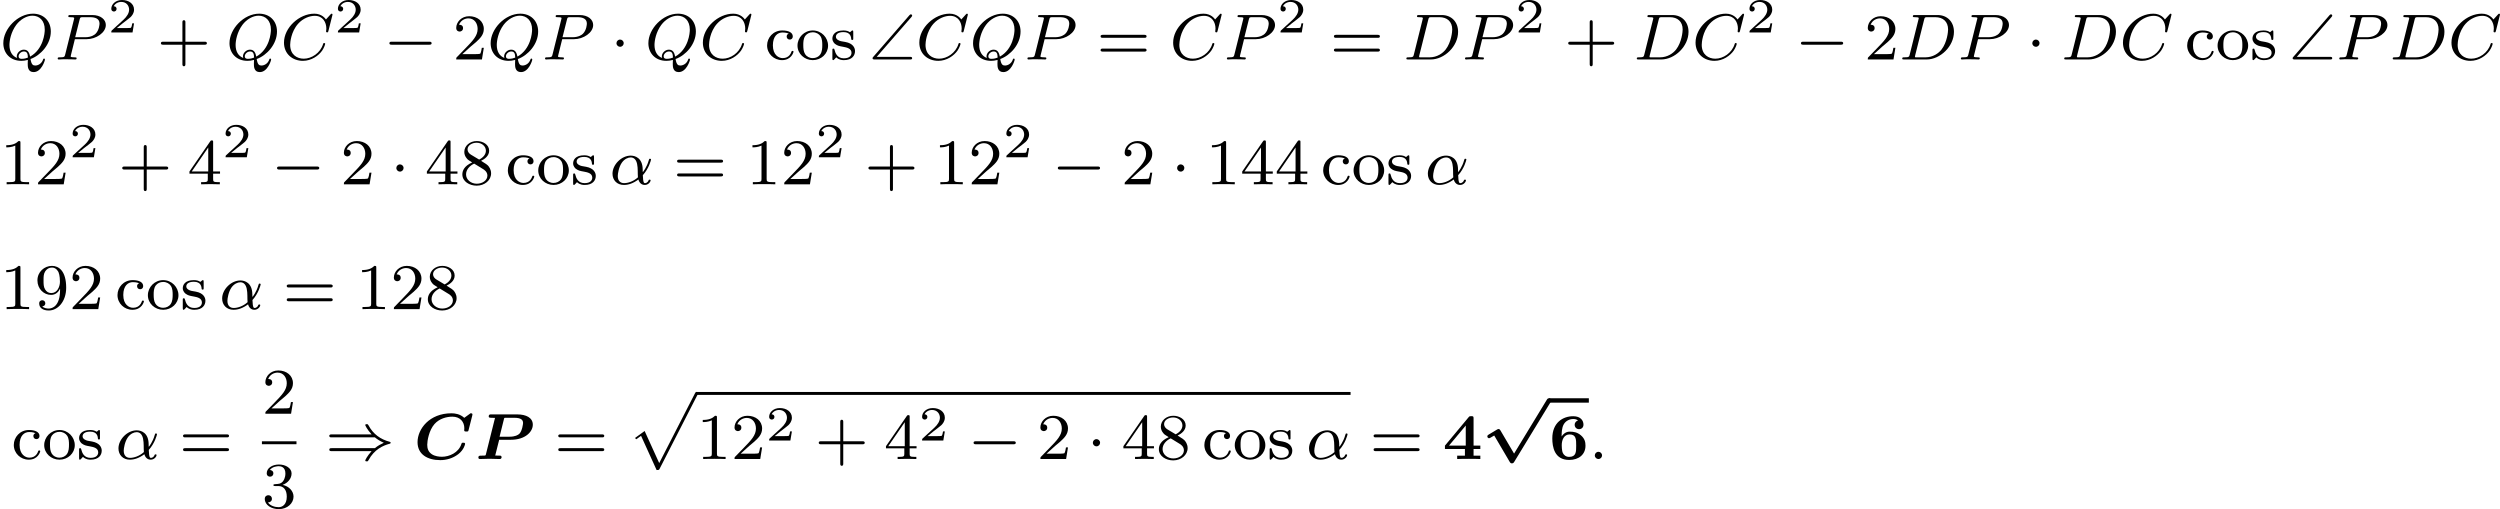 <?xml version='1.0' encoding='UTF-8'?>
<!-- This file was generated by dvisvgm 2.13.3 -->
<svg version='1.1' xmlns='http://www.w3.org/2000/svg' xmlns:xlink='http://www.w3.org/1999/xlink' width='612.529pt' height='124.743pt' viewBox='227.651 978.923 612.529 124.743'>
<defs>
<path id='g2-52' d='M3.778-4.981C3.778-5.228 3.73-5.252 3.499-5.252C3.332-5.252 3.276-5.252 3.18-5.133L.271-1.642V-1.227H2.718V-.414H1.769V0C2.064-.024 2.869-.024 3.212-.024C3.595-.024 4.248-.024 4.607 0V-.414H3.778V-1.227H4.607V-1.642H3.778V-4.981ZM2.821-4.105V-1.642H.765L2.821-4.105Z'/>
<path id='g2-54' d='M1.546-2.766C1.546-3.22 1.57-3.818 1.793-4.224C2.056-4.71 2.558-4.902 2.973-4.902C3.196-4.902 3.387-4.862 3.555-4.718C3.363-4.67 3.148-4.495 3.148-4.192S3.371-3.658 3.682-3.658S4.224-3.873 4.224-4.208C4.224-4.694 3.897-5.244 2.965-5.244C1.722-5.244 .406-4.479 .406-2.527C.406-1.506 .654 .112 2.471 .112C3.658 .112 4.471-.558 4.471-1.634C4.471-2.088 4.376-2.503 3.913-2.901C3.475-3.276 3.037-3.355 2.534-3.355C2.048-3.355 1.722-3.045 1.546-2.766ZM2.463-.263C2.072-.263 1.817-.486 1.698-.741C1.562-1.012 1.562-1.658 1.562-1.69C1.562-2.407 1.881-3.013 2.519-3.013C3.332-3.013 3.332-2.399 3.332-1.642S3.332-.263 2.463-.263Z'/>
<path id='g5-112' d='M3.579 9.205C3.858 9.205 3.866 9.198 3.953 9.038L8.592-.024C8.656-.135 8.656-.151 8.656-.183C8.656-.279 8.576-.367 8.472-.367S8.337-.303 8.281-.199L3.897 8.353L2.112 4.423L.933 5.276L1.084 5.436L1.674 5.013L3.579 9.205Z'/>
<path id='g7-0' d='M5.571-1.809C5.699-1.809 5.874-1.809 5.874-1.993S5.699-2.176 5.571-2.176H1.004C.877-2.176 .701-2.176 .701-1.993S.877-1.809 1.004-1.809H5.571Z'/>
<path id='g7-1' d='M1.618-1.993C1.618-2.264 1.395-2.439 1.18-2.439C.925-2.439 .733-2.232 .733-2C.733-1.73 .956-1.554 1.172-1.554C1.427-1.554 1.618-1.761 1.618-1.993Z'/>
<path id='g7-41' d='M6.057-2.654C6.376-2.391 6.703-2.192 7.149-1.993C6.767-1.817 6.408-1.626 6.057-1.331H.765C.63-1.331 .47-1.331 .47-1.148S.662-.964 .797-.964H5.651C5.069-.319 4.878 .135 4.878 .175C4.878 .287 4.997 .287 5.061 .287C5.189 .287 5.197 .279 5.284 .128C5.978-1.164 7.038-1.658 7.898-1.881C7.946-1.897 7.994-1.937 7.994-1.993S7.946-2.088 7.898-2.104C6.719-2.415 5.842-3.068 5.284-4.113C5.197-4.264 5.189-4.272 5.061-4.272C4.997-4.272 4.878-4.272 4.878-4.16C4.878-4.121 5.061-3.674 5.651-3.021H.797C.662-3.021 .47-3.021 .47-2.837S.63-2.654 .765-2.654H6.057Z'/>
<path id='g0-112' d='M3.858 6.241L2.184 3.395C2.136 3.316 2.072 3.228 1.953 3.228C1.897 3.228 1.825 3.268 1.777 3.292L.741 3.913C.669 3.953 .582 4.017 .582 4.136S.685 4.36 .805 4.36C.869 4.36 1.02 4.264 1.124 4.2L1.427 4.025L3.332 7.269C3.427 7.428 3.515 7.436 3.595 7.436C3.738 7.436 3.81 7.364 3.881 7.245L8.337-.072C8.408-.191 8.408-.239 8.408-.271C8.408-.414 8.289-.542 8.137-.542C8.01-.542 7.93-.462 7.867-.351L3.858 6.241Z'/>
<path id='g1-67' d='M7.157-5.292C7.189-5.404 7.189-5.42 7.189-5.46C7.189-5.603 7.062-5.603 6.95-5.603L6.185-5.045C5.675-5.515 5.069-5.603 4.607-5.603C1.929-5.603 .462-3.69 .462-2.064C.462-.59 1.65 .135 3.252 .135C3.953 .135 4.758-.064 5.444-.59C6.137-1.124 6.288-1.785 6.288-1.857C6.288-2 6.153-2 6.065-2C5.938-2 5.882-2 5.842-1.865C5.499-.757 4.328-.279 3.459-.279C3.124-.279 2.606-.327 2.208-.59C1.761-.893 1.65-1.307 1.65-1.753C1.65-2.224 1.857-3.515 2.542-4.288C3.132-4.949 4.009-5.189 4.734-5.189C5.675-5.189 6.193-4.559 6.193-3.77C6.193-3.587 6.177-3.563 6.177-3.523C6.177-3.371 6.304-3.371 6.44-3.371C6.671-3.371 6.671-3.379 6.719-3.571L7.157-5.292Z'/>
<path id='g1-80' d='M2.997-2.359H4.439C6.169-2.359 7.117-3.324 7.117-4.208C7.117-5.061 6.296-5.467 5.212-5.467H2.024C1.865-5.467 1.714-5.467 1.714-5.22C1.714-5.061 1.833-5.061 2.024-5.053C2.096-5.053 2.431-5.045 2.487-5.037L1.371-.574C1.339-.446 1.331-.438 1.188-.422C1.068-.414 .933-.414 .813-.414C.598-.414 .446-.414 .446-.167C.446-.135 .478 0 .63 0C.917 0 1.211-.024 1.506-.024H2.104C2.311-.024 2.837 0 3.045 0C3.108 0 3.292 0 3.292-.247C3.292-.279 3.268-.351 3.212-.391C3.124-.438 3.037-.399 2.511-.43L2.997-2.359ZM3.587-4.918C3.618-5.029 3.626-5.037 3.666-5.045C3.73-5.053 3.746-5.053 3.866-5.053H4.83C5.715-5.053 5.922-4.774 5.922-4.407C5.922-4.296 5.818-3.467 5.483-3.108C5.308-2.933 4.949-2.734 4.24-2.734H3.045L3.587-4.918Z'/>
<path id='g11-43' d='M3.475-1.809H5.818C5.93-1.809 6.105-1.809 6.105-1.993S5.93-2.176 5.818-2.176H3.475V-4.527C3.475-4.639 3.475-4.814 3.292-4.814S3.108-4.639 3.108-4.527V-2.176H.757C.646-2.176 .47-2.176 .47-1.993S.646-1.809 .757-1.809H3.108V.542C3.108 .654 3.108 .829 3.292 .829S3.475 .654 3.475 .542V-1.809Z'/>
<path id='g11-49' d='M2.503-5.077C2.503-5.292 2.487-5.3 2.271-5.3C1.945-4.981 1.522-4.79 .765-4.79V-4.527C.98-4.527 1.411-4.527 1.873-4.742V-.654C1.873-.359 1.849-.263 1.092-.263H.813V0C1.14-.024 1.825-.024 2.184-.024S3.236-.024 3.563 0V-.263H3.284C2.527-.263 2.503-.359 2.503-.654V-5.077Z'/>
<path id='g11-50' d='M2.248-1.626C2.375-1.745 2.71-2.008 2.837-2.12C3.332-2.574 3.802-3.013 3.802-3.738C3.802-4.686 3.005-5.3 2.008-5.3C1.052-5.3 .422-4.575 .422-3.866C.422-3.475 .733-3.419 .845-3.419C1.012-3.419 1.259-3.539 1.259-3.842C1.259-4.256 .861-4.256 .765-4.256C.996-4.838 1.53-5.037 1.921-5.037C2.662-5.037 3.045-4.407 3.045-3.738C3.045-2.909 2.463-2.303 1.522-1.339L.518-.303C.422-.215 .422-.199 .422 0H3.571L3.802-1.427H3.555C3.531-1.267 3.467-.869 3.371-.717C3.324-.654 2.718-.654 2.59-.654H1.172L2.248-1.626Z'/>
<path id='g11-51' d='M2.016-2.662C2.646-2.662 3.045-2.2 3.045-1.363C3.045-.367 2.479-.072 2.056-.072C1.618-.072 1.02-.231 .741-.654C1.028-.654 1.227-.837 1.227-1.1C1.227-1.355 1.044-1.538 .789-1.538C.574-1.538 .351-1.403 .351-1.084C.351-.327 1.164 .167 2.072 .167C3.132 .167 3.873-.566 3.873-1.363C3.873-2.024 3.347-2.63 2.534-2.805C3.164-3.029 3.634-3.571 3.634-4.208S2.917-5.3 2.088-5.3C1.235-5.3 .59-4.838 .59-4.232C.59-3.937 .789-3.81 .996-3.81C1.243-3.81 1.403-3.985 1.403-4.216C1.403-4.511 1.148-4.623 .972-4.631C1.307-5.069 1.921-5.093 2.064-5.093C2.271-5.093 2.877-5.029 2.877-4.208C2.877-3.65 2.646-3.316 2.534-3.188C2.295-2.941 2.112-2.925 1.626-2.893C1.474-2.885 1.411-2.877 1.411-2.774C1.411-2.662 1.482-2.662 1.618-2.662H2.016Z'/>
<path id='g11-52' d='M3.14-5.157C3.14-5.316 3.14-5.38 2.973-5.38C2.869-5.38 2.861-5.372 2.782-5.26L.239-1.57V-1.307H2.487V-.646C2.487-.351 2.463-.263 1.849-.263H1.666V0C2.343-.024 2.359-.024 2.813-.024S3.284-.024 3.961 0V-.263H3.778C3.164-.263 3.14-.351 3.14-.646V-1.307H3.985V-1.57H3.14V-5.157ZM2.542-4.511V-1.57H.518L2.542-4.511Z'/>
<path id='g11-56' d='M2.646-2.877C3.092-3.092 3.634-3.491 3.634-4.113C3.634-4.87 2.861-5.3 2.12-5.3C1.275-5.3 .59-4.718 .59-3.969C.59-3.674 .693-3.403 .893-3.172C1.028-3.005 1.06-2.989 1.554-2.678C.566-2.24 .351-1.658 .351-1.211C.351-.335 1.235 .167 2.104 .167C3.084 .167 3.873-.494 3.873-1.339C3.873-1.841 3.602-2.176 3.475-2.311C3.339-2.439 3.332-2.447 2.646-2.877ZM1.411-3.626C1.18-3.762 .988-3.993 .988-4.272C.988-4.774 1.538-5.093 2.104-5.093C2.726-5.093 3.236-4.67 3.236-4.113C3.236-3.65 2.877-3.26 2.407-3.029L1.411-3.626ZM1.801-2.534C1.833-2.519 2.742-1.961 2.877-1.873C3.005-1.801 3.419-1.546 3.419-1.068C3.419-.454 2.774-.072 2.12-.072C1.411-.072 .805-.558 .805-1.211C.805-1.809 1.251-2.279 1.801-2.534Z'/>
<path id='g11-57' d='M3.124-2.351C3.124-.406 2.2-.072 1.737-.072C1.57-.072 1.156-.096 .94-.343C1.291-.375 1.315-.638 1.315-.717C1.315-.956 1.132-1.092 .94-1.092C.797-1.092 .566-1.004 .566-.701C.566-.159 1.012 .167 1.745 .167C2.837 .167 3.873-.917 3.873-2.622C3.873-4.694 2.957-5.3 2.136-5.3C1.196-5.3 .351-4.567 .351-3.523C.351-2.495 1.124-1.745 2.024-1.745C2.59-1.745 2.933-2.104 3.124-2.511V-2.351ZM2.056-1.969C1.69-1.969 1.459-2.136 1.283-2.431C1.1-2.726 1.1-3.108 1.1-3.515C1.1-3.985 1.1-4.32 1.315-4.647C1.514-4.933 1.769-5.093 2.144-5.093C2.678-5.093 2.909-4.567 2.933-4.527C3.1-4.136 3.108-3.515 3.108-3.355C3.108-2.726 2.766-1.969 2.056-1.969Z'/>
<path id='g11-61' d='M5.826-2.654C5.946-2.654 6.105-2.654 6.105-2.837S5.914-3.021 5.794-3.021H.781C.662-3.021 .47-3.021 .47-2.837S.63-2.654 .749-2.654H5.826ZM5.794-.964C5.914-.964 6.105-.964 6.105-1.148S5.946-1.331 5.826-1.331H.749C.63-1.331 .47-1.331 .47-1.148S.662-.964 .781-.964H5.794Z'/>
<path id='g11-99' d='M2.933-3.164C2.71-3.092 2.678-2.909 2.678-2.813C2.678-2.598 2.829-2.439 3.053-2.439C3.26-2.439 3.427-2.582 3.427-2.821C3.427-3.316 2.885-3.555 2.136-3.555C1.028-3.555 .279-2.67 .279-1.722C.279-.709 1.108 .08 2.112 .08C3.236 .08 3.515-.861 3.515-.956S3.411-1.052 3.387-1.052C3.332-1.052 3.292-1.044 3.268-.964C3.212-.797 2.989-.167 2.192-.167C1.698-.167 .988-.55 .988-1.73C.988-2.877 1.578-3.308 2.16-3.308C2.232-3.308 2.654-3.308 2.933-3.164Z'/>
<path id='g11-111' d='M3.985-1.698C3.985-2.694 3.164-3.555 2.112-3.555S.239-2.694 .239-1.698S1.092 .08 2.112 .08C3.14 .08 3.985-.701 3.985-1.698ZM2.112-.167C1.682-.167 1.347-.375 1.172-.654C.972-.98 .948-1.371 .948-1.769C.948-2.072 .948-2.55 1.196-2.893C1.403-3.172 1.737-3.332 2.112-3.332C2.527-3.332 2.869-3.132 3.053-2.853C3.268-2.519 3.276-2.088 3.276-1.769C3.276-1.403 3.26-.964 3.037-.63C2.821-.311 2.463-.167 2.112-.167Z'/>
<path id='g11-115' d='M2.837-3.347C2.837-3.475 2.837-3.555 2.734-3.555C2.694-3.555 2.67-3.555 2.542-3.427C2.527-3.419 2.455-3.347 2.431-3.347C2.423-3.347 2.407-3.347 2.359-3.379C2.232-3.467 2-3.555 1.642-3.555C.526-3.555 .279-2.949 .279-2.566C.279-2.168 .574-1.937 .598-1.913C.917-1.674 1.1-1.642 1.634-1.546C2.008-1.474 2.622-1.363 2.622-.821C2.622-.51 2.415-.143 1.682-.143C.877-.143 .646-.765 .542-1.188C.51-1.291 .502-1.331 .406-1.331C.279-1.331 .279-1.267 .279-1.116V-.128C.279 0 .279 .08 .383 .08C.43 .08 .438 .072 .582-.08C.622-.12 .709-.223 .749-.263C1.108 .064 1.482 .08 1.69 .08C2.702 .08 3.053-.502 3.053-1.028C3.053-1.411 2.821-1.969 1.873-2.144C1.809-2.16 1.363-2.24 1.331-2.24C1.084-2.295 .709-2.463 .709-2.782C.709-3.021 .885-3.355 1.642-3.355C2.534-3.355 2.574-2.702 2.59-2.479C2.598-2.415 2.654-2.391 2.71-2.391C2.837-2.391 2.837-2.447 2.837-2.598V-3.347Z'/>
<path id='g4-92' d='M5.212-5.204C5.3-5.3 5.3-5.34 5.3-5.372C5.3-5.46 5.228-5.531 5.141-5.531C5.093-5.531 5.045-5.507 4.965-5.42L.542-.327C.47-.247 .446-.223 .446-.159C.446 0 .598 0 .733 0H5.021C5.157 0 5.3 0 5.3-.159S5.157-.319 5.021-.319H.956L5.212-5.204Z'/>
<path id='g9-50' d='M3.216-1.118H2.995C2.983-1.034 2.923-.64 2.833-.574C2.792-.538 2.307-.538 2.224-.538H1.106L1.871-1.16C2.074-1.321 2.606-1.704 2.792-1.883C2.971-2.062 3.216-2.367 3.216-2.792C3.216-3.539 2.54-3.975 1.739-3.975C.968-3.975 .43-3.467 .43-2.905C.43-2.6 .687-2.564 .753-2.564C.903-2.564 1.076-2.672 1.076-2.887C1.076-3.019 .998-3.21 .735-3.21C.873-3.515 1.237-3.742 1.65-3.742C2.277-3.742 2.612-3.276 2.612-2.792C2.612-2.367 2.331-1.931 1.913-1.548L.496-.251C.436-.191 .43-.185 .43 0H3.031L3.216-1.118Z'/>
<path id='g8-11' d='M4.065-1.116C4.806-1.929 5.069-2.965 5.069-3.029C5.069-3.1 5.021-3.132 4.949-3.132C4.846-3.132 4.838-3.1 4.79-2.933C4.567-2.12 4.089-1.498 4.065-1.498C4.049-1.498 4.049-1.698 4.049-1.825C4.033-3.228 3.124-3.515 2.582-3.515C1.459-3.515 .351-2.423 .351-1.299C.351-.51 .901 .08 1.745 .08C2.303 .08 2.893-.12 3.523-.59C3.698 .04 4.16 .08 4.304 .08C4.758 .08 5.021-.327 5.021-.478C5.021-.574 4.926-.574 4.902-.574C4.814-.574 4.798-.55 4.774-.494C4.647-.159 4.376-.143 4.336-.143C4.224-.143 4.097-.143 4.065-1.116ZM3.467-.853C2.901-.343 2.232-.143 1.769-.143C1.355-.143 .996-.383 .996-1.02C.996-1.299 1.124-2.12 1.498-2.654C1.817-3.1 2.248-3.292 2.574-3.292C3.013-3.292 3.26-2.981 3.363-2.495C3.483-1.953 3.419-1.315 3.467-.853Z'/>
<path id='g8-58' d='M1.618-.438C1.618-.709 1.395-.885 1.18-.885C.925-.885 .733-.677 .733-.446C.733-.175 .956 0 1.172 0C1.427 0 1.618-.207 1.618-.438Z'/>
<path id='g8-67' d='M6.344-5.396C6.352-5.428 6.368-5.475 6.368-5.515C6.368-5.571 6.32-5.611 6.265-5.611S6.185-5.587 6.121-5.515L5.563-4.902C5.491-5.005 5.069-5.611 4.136-5.611C2.287-5.611 .422-3.897 .422-2.064C.422-.677 1.474 .167 2.742 .167C3.786 .167 4.67-.47 5.101-1.092C5.364-1.482 5.467-1.865 5.467-1.913C5.467-1.985 5.42-2.016 5.348-2.016C5.252-2.016 5.236-1.977 5.212-1.889C4.878-.789 3.802-.096 2.845-.096C2.032-.096 1.18-.574 1.18-1.793C1.18-2.048 1.267-3.379 2.152-4.376C2.75-5.045 3.563-5.348 4.192-5.348C5.197-5.348 5.611-4.543 5.611-3.786C5.611-3.674 5.579-3.523 5.579-3.427C5.579-3.324 5.683-3.324 5.715-3.324C5.818-3.324 5.834-3.355 5.866-3.499L6.344-5.396Z'/>
<path id='g8-68' d='M1.331-.63C1.259-.327 1.243-.263 .654-.263C.502-.263 .406-.263 .406-.112C.406 0 .51 0 .646 0H3.387C5.069 0 6.743-1.61 6.743-3.387C6.743-4.607 5.93-5.444 4.742-5.444H1.953C1.809-5.444 1.706-5.444 1.706-5.292C1.706-5.181 1.801-5.181 1.937-5.181C2.2-5.181 2.431-5.181 2.431-5.053C2.431-5.021 2.423-5.013 2.399-4.91L1.331-.63ZM3.092-4.886C3.164-5.157 3.172-5.181 3.499-5.181H4.463C5.396-5.181 6.025-4.647 6.025-3.674C6.025-3.411 5.914-2.112 5.22-1.219C4.87-.773 4.184-.263 3.244-.263H2.056C1.985-.279 1.961-.279 1.961-.335C1.961-.399 1.977-.462 1.993-.51L3.092-4.886Z'/>
<path id='g8-80' d='M2.511-2.487H3.961C5.109-2.487 6.304-3.284 6.304-4.224C6.304-4.902 5.667-5.444 4.639-5.444H1.953C1.809-5.444 1.706-5.444 1.706-5.292C1.706-5.181 1.809-5.181 1.937-5.181C2.2-5.181 2.431-5.181 2.431-5.053C2.431-5.021 2.423-5.013 2.399-4.91L1.331-.63C1.259-.335 1.243-.263 .677-.263C.494-.263 .406-.263 .406-.112C.406-.08 .43 0 .534 0C.685 0 .877-.016 1.028-.024H1.538C2.303-.024 2.511 0 2.566 0C2.614 0 2.726 0 2.726-.151C2.726-.263 2.622-.263 2.487-.263C2.463-.263 2.319-.263 2.184-.279C2.016-.295 2-.319 2-.391C2-.43 2.016-.478 2.024-.518L2.511-2.487ZM3.092-4.886C3.164-5.157 3.172-5.181 3.499-5.181H4.376C5.029-5.181 5.531-4.989 5.531-4.4C5.531-4.296 5.491-3.587 5.045-3.148C4.926-3.029 4.543-2.726 3.762-2.726H2.55L3.092-4.886Z'/>
<path id='g8-81' d='M3.738-.056C4.981-.502 6.225-1.865 6.225-3.427C6.225-4.734 5.316-5.611 4.041-5.611C2.184-5.611 .406-3.77 .406-1.993C.406-.765 1.267 .167 2.606 .167C2.821 .167 3.092 .143 3.411 .056C3.411 .151 3.395 .454 3.395 .518C3.395 .845 3.395 1.546 4.121 1.546C5.069 1.546 5.507 .143 5.507 0C5.507-.056 5.46-.112 5.396-.112C5.316-.112 5.292-.032 5.284-.008C5.117 .518 4.655 .741 4.32 .741C4.041 .741 3.85 .638 3.738-.056ZM2.096-.183C1.467-.43 1.156-1.004 1.156-1.777C1.156-2.319 1.339-3.355 1.985-4.232C2.503-4.926 3.276-5.364 3.977-5.364C4.814-5.364 5.483-4.774 5.483-3.65C5.483-3.228 5.324-1.275 3.69-.351C3.595-.805 3.435-1.203 2.917-1.203C2.463-1.203 2.056-.797 2.056-.391C2.056-.319 2.072-.247 2.096-.183ZM3.419-.231C3.252-.159 2.965-.08 2.662-.08C2.566-.08 2.279-.08 2.279-.391C2.279-.669 2.574-.98 2.925-.98S3.411-.765 3.419-.231Z'/>
</defs>
<g id='page50' transform='matrix(2 0 0 2 0 0)'>
<use x='113.826' y='496.748' xlink:href='#g8-81'/>
<use x='120.486' y='496.748' xlink:href='#g8-80'/>
<use x='127.031' y='493.437' xlink:href='#g9-50'/>
<use x='133.064' y='496.748' xlink:href='#g11-43'/>
<use x='141.533' y='496.748' xlink:href='#g8-81'/>
<use x='148.193' y='496.748' xlink:href='#g8-67'/>
<use x='154.792' y='493.437' xlink:href='#g9-50'/>
<use x='160.825' y='496.748' xlink:href='#g7-0'/>
<use x='169.293' y='496.748' xlink:href='#g11-50'/>
<use x='173.527' y='496.748' xlink:href='#g8-81'/>
<use x='180.188' y='496.748' xlink:href='#g8-80'/>
<use x='188.615' y='496.748' xlink:href='#g7-1'/>
<use x='192.849' y='496.748' xlink:href='#g8-81'/>
<use x='199.51' y='496.748' xlink:href='#g8-67'/>
<use x='207.52' y='496.748' xlink:href='#g11-99'/>
<use x='211.284' y='496.748' xlink:href='#g11-111'/>
<use x='215.518' y='496.748' xlink:href='#g11-115'/>
<use x='220.269' y='496.748' xlink:href='#g4-92'/>
<use x='226.026' y='496.748' xlink:href='#g8-67'/>
<use x='232.624' y='496.748' xlink:href='#g8-81'/>
<use x='239.285' y='496.748' xlink:href='#g8-80'/>
<use x='248.182' y='496.748' xlink:href='#g11-61'/>
<use x='257.121' y='496.748' xlink:href='#g8-67'/>
<use x='263.72' y='496.748' xlink:href='#g8-80'/>
<use x='270.265' y='493.437' xlink:href='#g9-50'/>
<use x='276.768' y='496.748' xlink:href='#g11-61'/>
<use x='285.707' y='496.748' xlink:href='#g8-68'/>
<use x='292.89' y='496.748' xlink:href='#g8-80'/>
<use x='299.435' y='493.437' xlink:href='#g9-50'/>
<use x='305.467' y='496.748' xlink:href='#g11-43'/>
<use x='313.936' y='496.748' xlink:href='#g8-68'/>
<use x='321.118' y='496.748' xlink:href='#g8-67'/>
<use x='327.717' y='493.437' xlink:href='#g9-50'/>
<use x='333.75' y='496.748' xlink:href='#g7-0'/>
<use x='342.218' y='496.748' xlink:href='#g11-50'/>
<use x='346.453' y='496.748' xlink:href='#g8-68'/>
<use x='353.635' y='496.748' xlink:href='#g8-80'/>
<use x='362.062' y='496.748' xlink:href='#g7-1'/>
<use x='366.296' y='496.748' xlink:href='#g8-68'/>
<use x='373.479' y='496.748' xlink:href='#g8-67'/>
<use x='381.489' y='496.748' xlink:href='#g11-99'/>
<use x='385.252' y='496.748' xlink:href='#g11-111'/>
<use x='389.487' y='496.748' xlink:href='#g11-115'/>
<use x='394.238' y='496.748' xlink:href='#g4-92'/>
<use x='399.995' y='496.748' xlink:href='#g8-80'/>
<use x='406.54' y='496.748' xlink:href='#g8-68'/>
<use x='413.722' y='496.748' xlink:href='#g8-67'/>
<use x='113.826' y='512.04' xlink:href='#g11-49'/>
<use x='118.06' y='512.04' xlink:href='#g11-50'/>
<use x='122.294' y='508.729' xlink:href='#g9-50'/>
<use x='128.327' y='512.04' xlink:href='#g11-43'/>
<use x='136.795' y='512.04' xlink:href='#g11-52'/>
<use x='141.03' y='508.729' xlink:href='#g9-50'/>
<use x='147.062' y='512.04' xlink:href='#g7-0'/>
<use x='155.531' y='512.04' xlink:href='#g11-50'/>
<use x='161.647' y='512.04' xlink:href='#g7-1'/>
<use x='165.881' y='512.04' xlink:href='#g11-52'/>
<use x='170.115' y='512.04' xlink:href='#g11-56'/>
<use x='175.761' y='512.04' xlink:href='#g11-99'/>
<use x='179.525' y='512.04' xlink:href='#g11-111'/>
<use x='183.759' y='512.04' xlink:href='#g11-115'/>
<use x='188.51' y='512.04' xlink:href='#g8-11'/>
<use x='196.302' y='512.04' xlink:href='#g11-61'/>
<use x='205.241' y='512.04' xlink:href='#g11-49'/>
<use x='209.475' y='512.04' xlink:href='#g11-50'/>
<use x='213.709' y='508.729' xlink:href='#g9-50'/>
<use x='219.742' y='512.04' xlink:href='#g11-43'/>
<use x='228.21' y='512.04' xlink:href='#g11-49'/>
<use x='232.444' y='512.04' xlink:href='#g11-50'/>
<use x='236.679' y='508.729' xlink:href='#g9-50'/>
<use x='242.711' y='512.04' xlink:href='#g7-0'/>
<use x='251.18' y='512.04' xlink:href='#g11-50'/>
<use x='257.296' y='512.04' xlink:href='#g7-1'/>
<use x='261.53' y='512.04' xlink:href='#g11-49'/>
<use x='265.764' y='512.04' xlink:href='#g11-52'/>
<use x='269.998' y='512.04' xlink:href='#g11-52'/>
<use x='275.644' y='512.04' xlink:href='#g11-99'/>
<use x='279.408' y='512.04' xlink:href='#g11-111'/>
<use x='283.642' y='512.04' xlink:href='#g11-115'/>
<use x='288.394' y='512.04' xlink:href='#g8-11'/>
<use x='113.826' y='527.333' xlink:href='#g11-49'/>
<use x='118.06' y='527.333' xlink:href='#g11-57'/>
<use x='122.294' y='527.333' xlink:href='#g11-50'/>
<use x='127.94' y='527.333' xlink:href='#g11-99'/>
<use x='131.703' y='527.333' xlink:href='#g11-111'/>
<use x='135.938' y='527.333' xlink:href='#g11-115'/>
<use x='140.689' y='527.333' xlink:href='#g8-11'/>
<use x='148.481' y='527.333' xlink:href='#g11-61'/>
<use x='157.419' y='527.333' xlink:href='#g11-49'/>
<use x='161.654' y='527.333' xlink:href='#g11-50'/>
<use x='165.888' y='527.333' xlink:href='#g11-56'/>
<use x='115.237' y='545.695' xlink:href='#g11-99'/>
<use x='119.001' y='545.695' xlink:href='#g11-111'/>
<use x='123.235' y='545.695' xlink:href='#g11-115'/>
<use x='127.987' y='545.695' xlink:href='#g8-11'/>
<use x='135.778' y='545.695' xlink:href='#g11-61'/>
<use x='145.912' y='540.145' xlink:href='#g11-50'/>
<rect x='145.912' y='543.523' height='.359' width='4.234'/>
<use x='145.912' y='551.666' xlink:href='#g11-51'/>
<use x='153.694' y='545.695' xlink:href='#g7-41'/>
<use x='164.515' y='545.695' xlink:href='#g1-67'/>
<use x='171.981' y='545.695' xlink:href='#g1-80'/>
<use x='181.746' y='545.695' xlink:href='#g11-61'/>
<use x='190.685' y='537.839' xlink:href='#g5-112'/>
<rect x='199.153' y='537.48' height='.359' width='80.124'/>
<use x='199.153' y='545.695' xlink:href='#g11-49'/>
<use x='203.387' y='545.695' xlink:href='#g11-50'/>
<use x='207.621' y='543.426' xlink:href='#g9-50'/>
<use x='213.654' y='545.695' xlink:href='#g11-43'/>
<use x='222.123' y='545.695' xlink:href='#g11-52'/>
<use x='226.357' y='543.426' xlink:href='#g9-50'/>
<use x='232.39' y='545.695' xlink:href='#g7-0'/>
<use x='240.858' y='545.695' xlink:href='#g11-50'/>
<use x='246.974' y='545.695' xlink:href='#g7-1'/>
<use x='251.208' y='545.695' xlink:href='#g11-52'/>
<use x='255.443' y='545.695' xlink:href='#g11-56'/>
<use x='261.088' y='545.695' xlink:href='#g11-99'/>
<use x='264.852' y='545.695' xlink:href='#g11-111'/>
<use x='269.086' y='545.695' xlink:href='#g11-115'/>
<use x='273.838' y='545.695' xlink:href='#g8-11'/>
<use x='281.629' y='545.695' xlink:href='#g11-61'/>
<use x='290.568' y='545.695' xlink:href='#g2-52'/>
<use x='295.45' y='538.789' xlink:href='#g0-112'/>
<rect x='303.586' y='538.251' height='.538' width='4.882'/>
<use x='303.586' y='545.695' xlink:href='#g2-54'/>
<use x='308.467' y='545.695' xlink:href='#g8-58'/>
</g>
</svg>